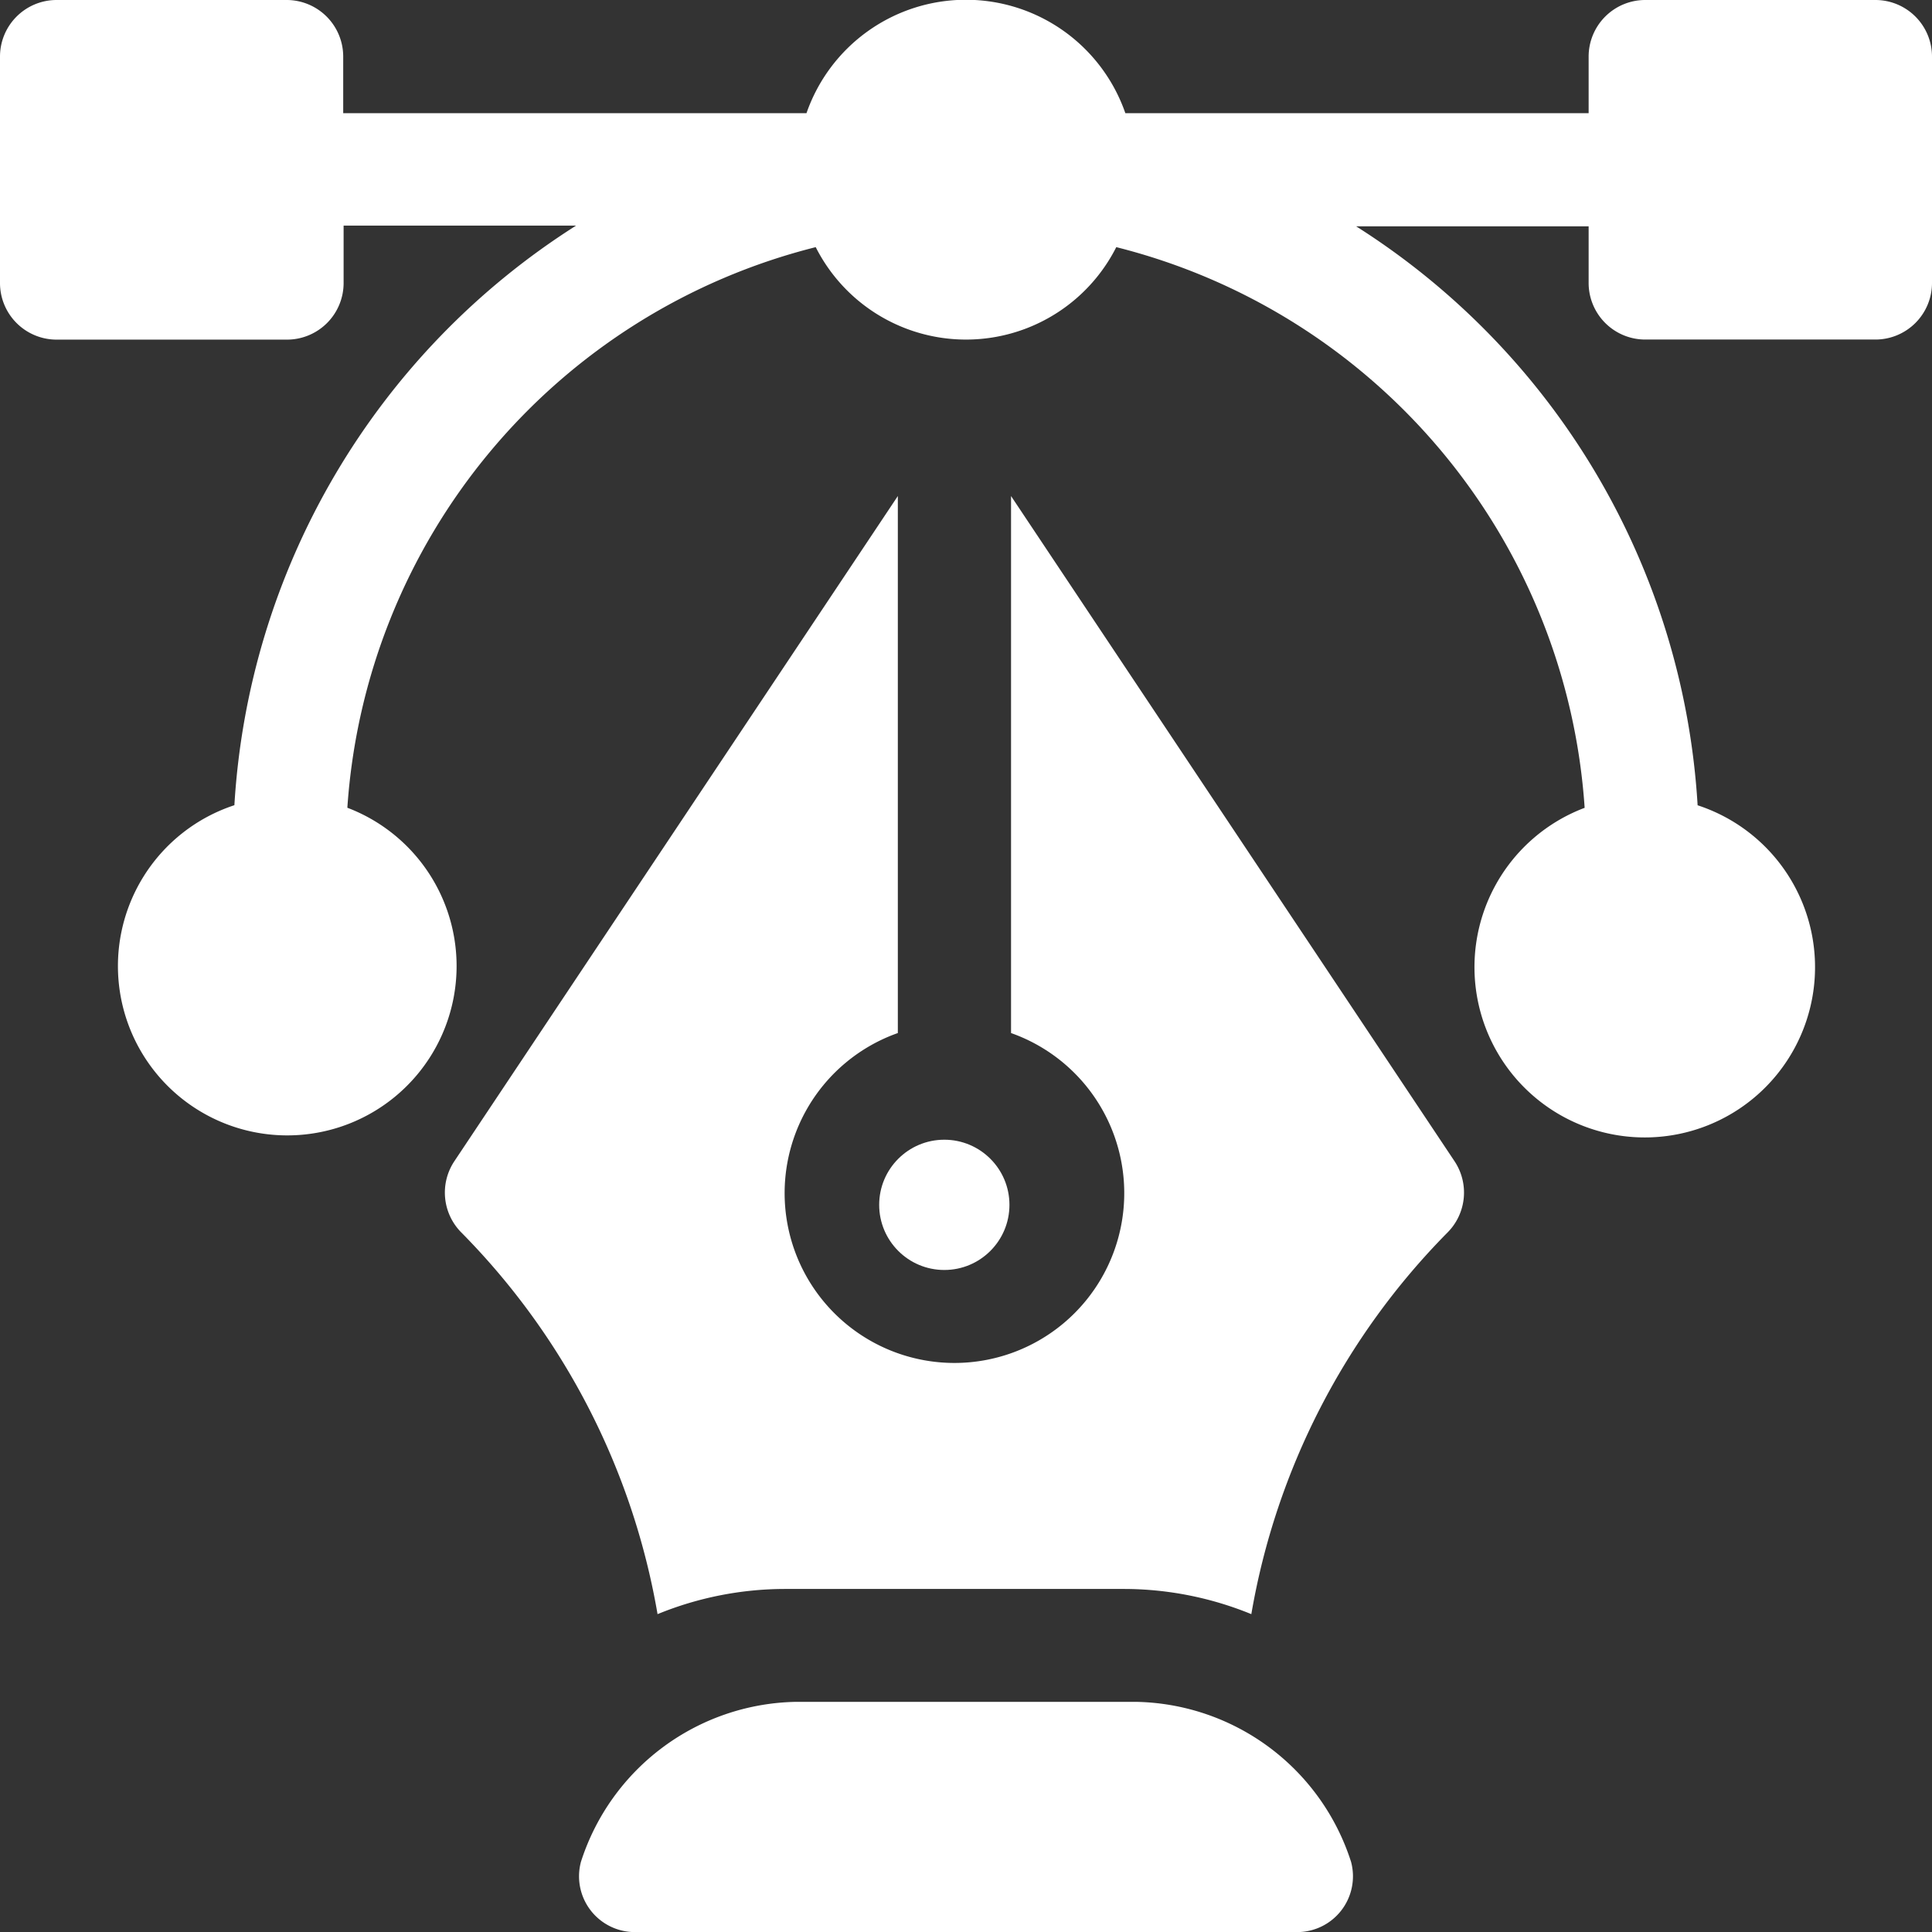 <svg xmlns="http://www.w3.org/2000/svg" width="24.234" height="24.234" viewBox="0 0 24.234 24.234"><rect x="0" y="0" width="24.234" height="24.234" fill="#333333" stroke="none"/><defs><style>.a{fill:#fff;}</style></defs><g transform="translate(-512)"><path class="a" d="M535.524,0h-2.887a.71.71,0,0,0-.71.71v.71h-5.811a2.117,2.117,0,0,0-4,0h-5.811V.71A.71.71,0,0,0,515.6,0H512.71a.71.71,0,0,0-.71.71V3.55a.71.71,0,0,0,.71.71H515.6a.71.71,0,0,0,.71-.71V2.83h2.916A9.262,9.262,0,0,0,514.94,10.1a2.124,2.124,0,1,0,1.417.032A7.791,7.791,0,0,1,522.232,3.1a2.112,2.112,0,0,0,3.77,0,7.791,7.791,0,0,1,5.875,7.033,2.136,2.136,0,1,0,1.417-.032,9.245,9.245,0,0,0-4.283-7.262h2.916v.71a.71.71,0,0,0,.71.71h2.887a.71.71,0,0,0,.71-.71V.71A.71.71,0,0,0,535.524,0Z"/><path class="a" d="M672.285,451h-4.26a2.887,2.887,0,0,0-2.7,2.007.7.7,0,0,0,.691.881h8.279a.7.7,0,0,0,.69-.881A2.887,2.887,0,0,0,672.285,451Z" transform="translate(-146.038 -429.653)"/><path class="a" d="M640.1,131.459v6.736a2.13,2.13,0,1,1-1.42,0v-6.736l-5.561,8.341a.71.71,0,0,0,.089.9,8.965,8.965,0,0,1,2.458,4.784,4.228,4.228,0,0,1,1.594-.316h4.26a4.229,4.229,0,0,1,1.594.316,8.965,8.965,0,0,1,2.458-4.784.71.71,0,0,0,.089-.9Z" transform="translate(-115.418 -125.237)"/><circle class="a" cx="0.817" cy="0.817" r="0.817" transform="translate(523.028 14.296)"/></g></svg>